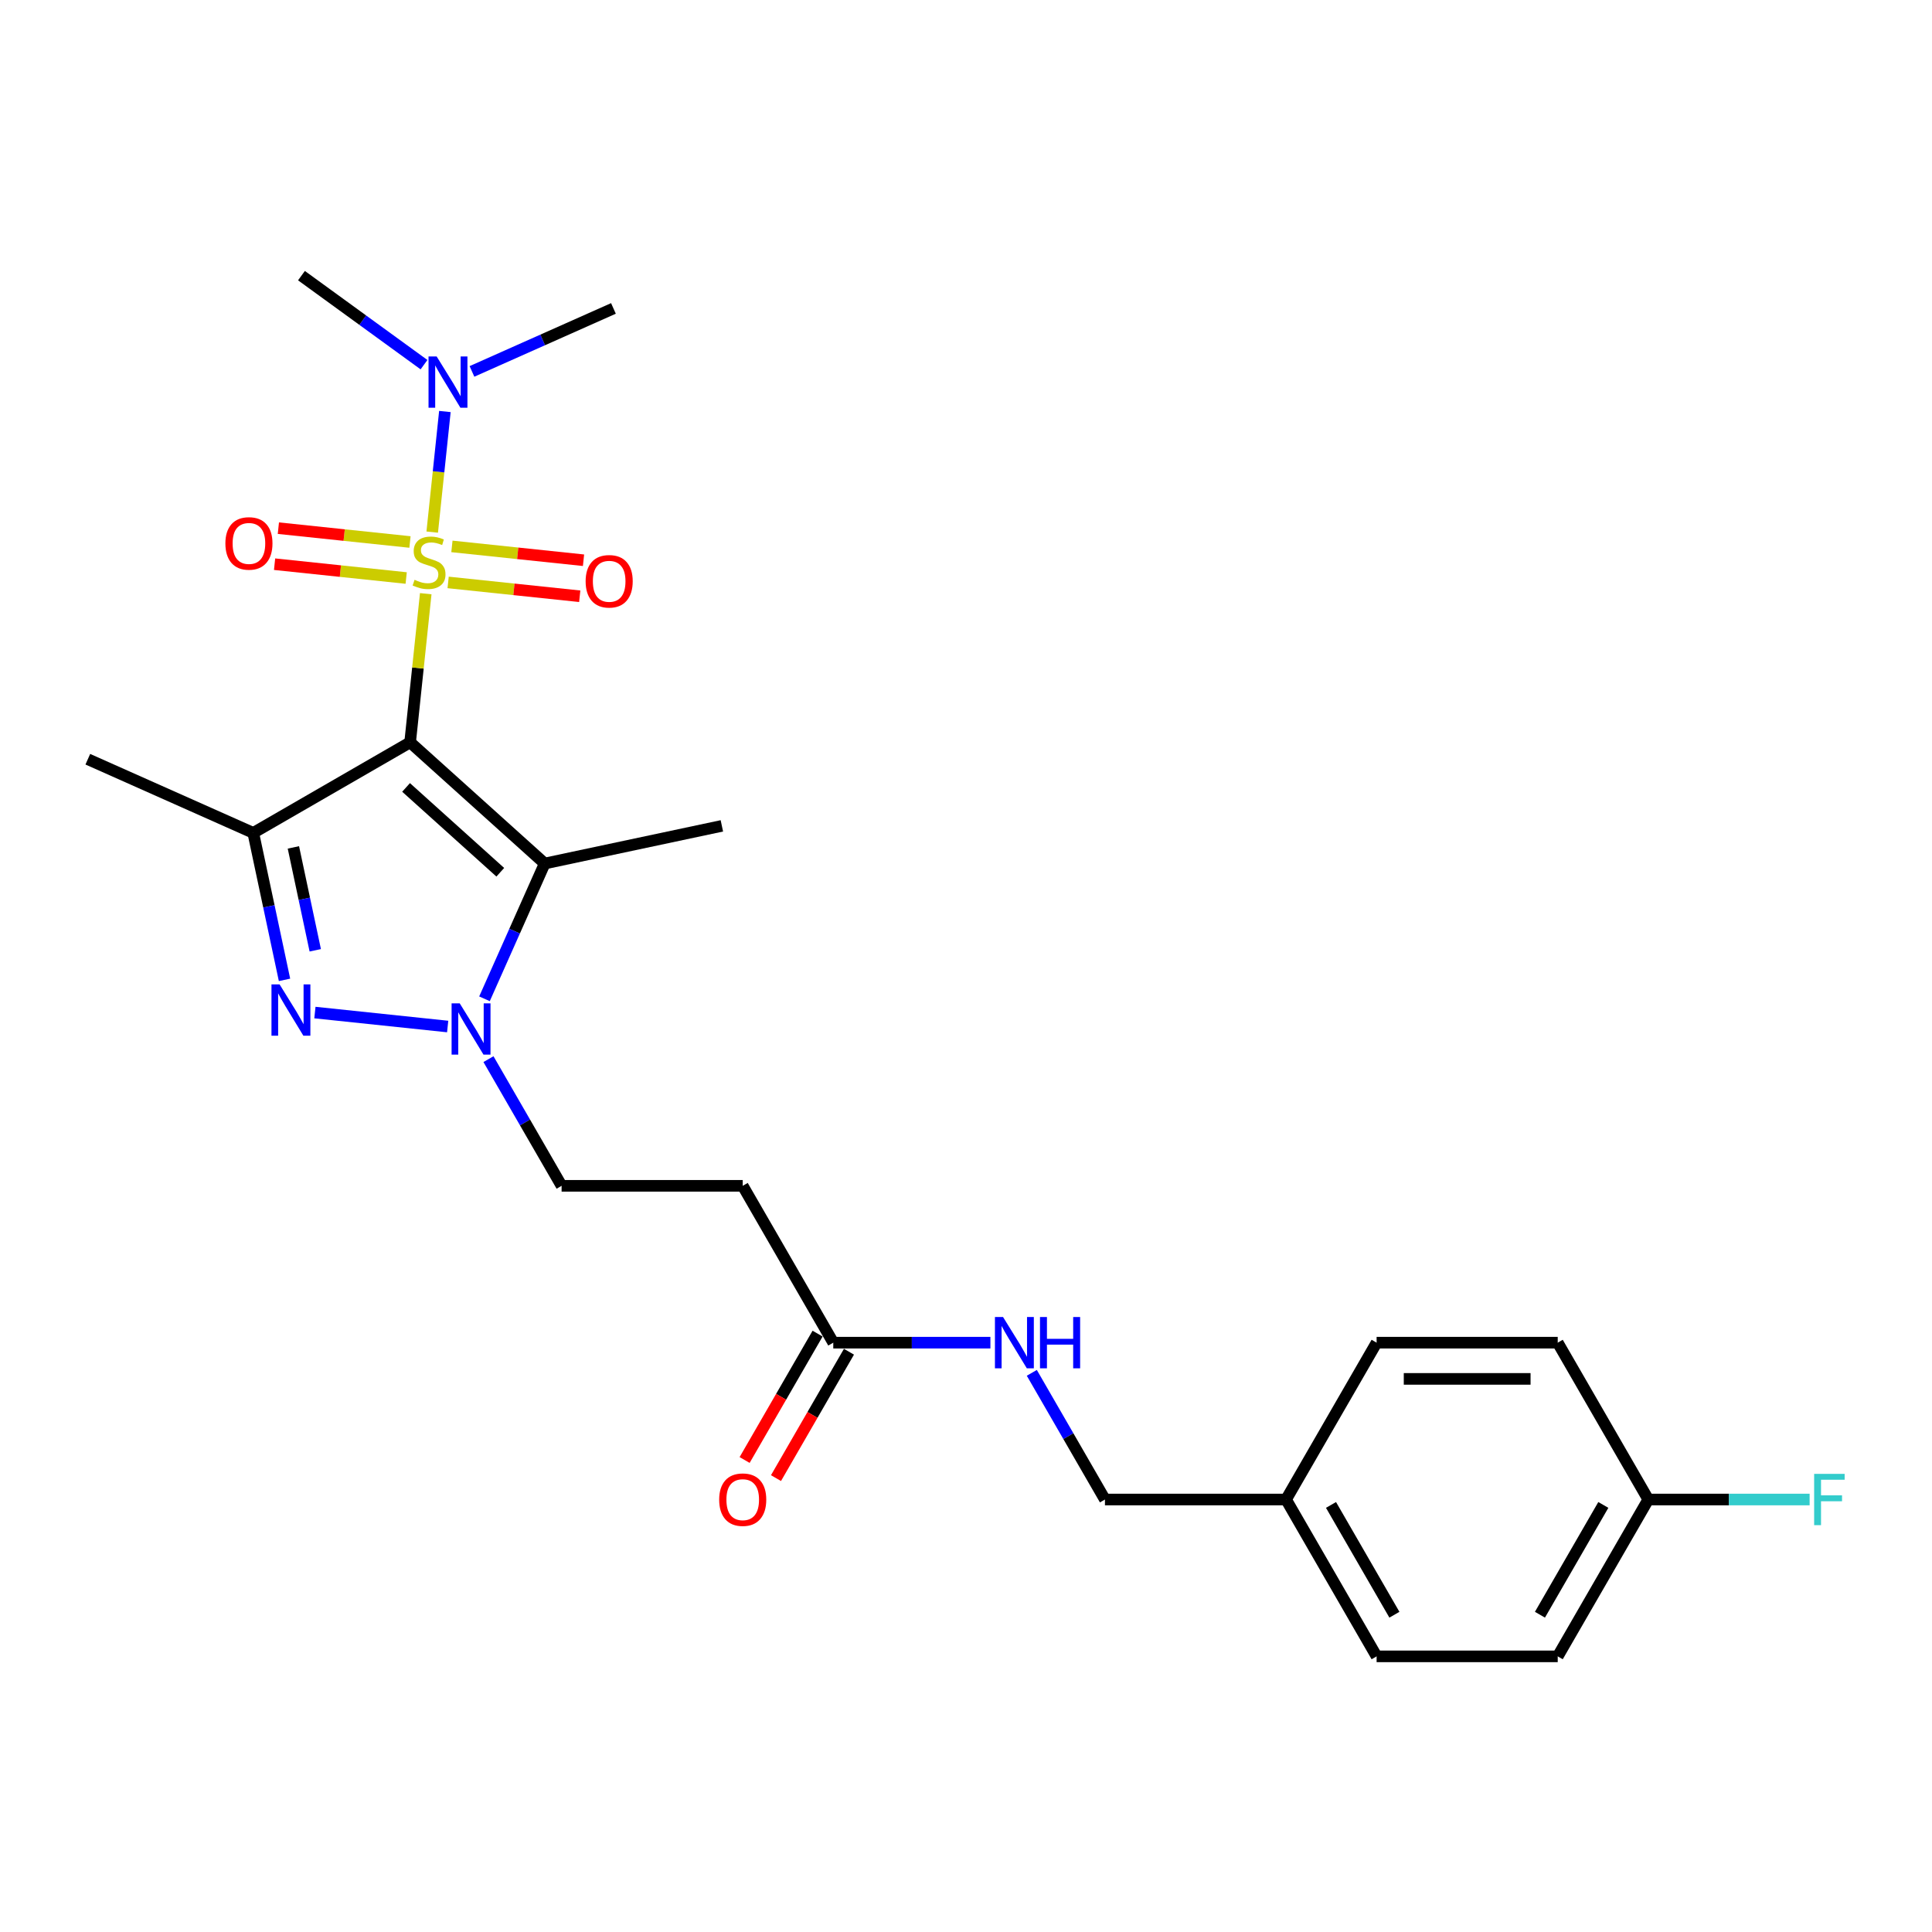 <?xml version='1.0' encoding='iso-8859-1'?>
<svg version='1.1' baseProfile='full'
              xmlns='http://www.w3.org/2000/svg'
                      xmlns:rdkit='http://www.rdkit.org/xml'
                      xmlns:xlink='http://www.w3.org/1999/xlink'
                  xml:space='preserve'
width='1000px' height='1000px' viewBox='0 0 1000 1000'>
<!-- END OF HEADER -->
<rect style='opacity:1.0;fill:#FFFFFF;stroke:none' width='1000' height='1000' x='0' y='0'> </rect>
<path class='bond-0' d='M 212.278,384.229 L 216.321,345.76' style='fill:none;fill-rule:evenodd;stroke:#000000;stroke-width:6px;stroke-linecap:butt;stroke-linejoin:miter;stroke-opacity:1' />
<path class='bond-0' d='M 216.321,345.76 L 220.364,307.292' style='fill:none;fill-rule:evenodd;stroke:#CCCC00;stroke-width:6px;stroke-linecap:butt;stroke-linejoin:miter;stroke-opacity:1' />
<path class='bond-1' d='M 212.278,384.229 L 131.094,431.101' style='fill:none;fill-rule:evenodd;stroke:#000000;stroke-width:6px;stroke-linecap:butt;stroke-linejoin:miter;stroke-opacity:1' />
<path class='bond-2' d='M 212.278,384.229 L 281.943,446.956' style='fill:none;fill-rule:evenodd;stroke:#000000;stroke-width:6px;stroke-linecap:butt;stroke-linejoin:miter;stroke-opacity:1' />
<path class='bond-2' d='M 210.182,407.571 L 258.948,451.48' style='fill:none;fill-rule:evenodd;stroke:#000000;stroke-width:6px;stroke-linecap:butt;stroke-linejoin:miter;stroke-opacity:1' />
<path class='bond-5' d='M 223.714,275.419 L 226.995,244.207' style='fill:none;fill-rule:evenodd;stroke:#CCCC00;stroke-width:6px;stroke-linecap:butt;stroke-linejoin:miter;stroke-opacity:1' />
<path class='bond-5' d='M 226.995,244.207 L 230.275,212.995' style='fill:none;fill-rule:evenodd;stroke:#0000FF;stroke-width:6px;stroke-linecap:butt;stroke-linejoin:miter;stroke-opacity:1' />
<path class='bond-6' d='M 231.953,301.463 L 266.011,305.043' style='fill:none;fill-rule:evenodd;stroke:#CCCC00;stroke-width:6px;stroke-linecap:butt;stroke-linejoin:miter;stroke-opacity:1' />
<path class='bond-6' d='M 266.011,305.043 L 300.07,308.622' style='fill:none;fill-rule:evenodd;stroke:#FF0000;stroke-width:6px;stroke-linecap:butt;stroke-linejoin:miter;stroke-opacity:1' />
<path class='bond-6' d='M 233.912,282.817 L 267.971,286.397' style='fill:none;fill-rule:evenodd;stroke:#CCCC00;stroke-width:6px;stroke-linecap:butt;stroke-linejoin:miter;stroke-opacity:1' />
<path class='bond-6' d='M 267.971,286.397 L 302.029,289.976' style='fill:none;fill-rule:evenodd;stroke:#FF0000;stroke-width:6px;stroke-linecap:butt;stroke-linejoin:miter;stroke-opacity:1' />
<path class='bond-7' d='M 212.201,280.535 L 178.143,276.955' style='fill:none;fill-rule:evenodd;stroke:#CCCC00;stroke-width:6px;stroke-linecap:butt;stroke-linejoin:miter;stroke-opacity:1' />
<path class='bond-7' d='M 178.143,276.955 L 144.084,273.376' style='fill:none;fill-rule:evenodd;stroke:#FF0000;stroke-width:6px;stroke-linecap:butt;stroke-linejoin:miter;stroke-opacity:1' />
<path class='bond-7' d='M 210.241,299.181 L 176.183,295.601' style='fill:none;fill-rule:evenodd;stroke:#CCCC00;stroke-width:6px;stroke-linecap:butt;stroke-linejoin:miter;stroke-opacity:1' />
<path class='bond-7' d='M 176.183,295.601 L 142.124,292.022' style='fill:none;fill-rule:evenodd;stroke:#FF0000;stroke-width:6px;stroke-linecap:butt;stroke-linejoin:miter;stroke-opacity:1' />
<path class='bond-3' d='M 131.094,431.101 L 139.179,469.14' style='fill:none;fill-rule:evenodd;stroke:#000000;stroke-width:6px;stroke-linecap:butt;stroke-linejoin:miter;stroke-opacity:1' />
<path class='bond-3' d='M 139.179,469.14 L 147.264,507.178' style='fill:none;fill-rule:evenodd;stroke:#0000FF;stroke-width:6px;stroke-linecap:butt;stroke-linejoin:miter;stroke-opacity:1' />
<path class='bond-3' d='M 151.858,438.614 L 157.518,465.241' style='fill:none;fill-rule:evenodd;stroke:#000000;stroke-width:6px;stroke-linecap:butt;stroke-linejoin:miter;stroke-opacity:1' />
<path class='bond-3' d='M 157.518,465.241 L 163.178,491.869' style='fill:none;fill-rule:evenodd;stroke:#0000FF;stroke-width:6px;stroke-linecap:butt;stroke-linejoin:miter;stroke-opacity:1' />
<path class='bond-13' d='M 131.094,431.101 L 45.455,392.972' style='fill:none;fill-rule:evenodd;stroke:#000000;stroke-width:6px;stroke-linecap:butt;stroke-linejoin:miter;stroke-opacity:1' />
<path class='bond-4' d='M 281.943,446.956 L 266.355,481.966' style='fill:none;fill-rule:evenodd;stroke:#000000;stroke-width:6px;stroke-linecap:butt;stroke-linejoin:miter;stroke-opacity:1' />
<path class='bond-4' d='M 266.355,481.966 L 250.768,516.977' style='fill:none;fill-rule:evenodd;stroke:#0000FF;stroke-width:6px;stroke-linecap:butt;stroke-linejoin:miter;stroke-opacity:1' />
<path class='bond-14' d='M 281.943,446.956 L 373.638,427.465' style='fill:none;fill-rule:evenodd;stroke:#000000;stroke-width:6px;stroke-linecap:butt;stroke-linejoin:miter;stroke-opacity:1' />
<path class='bond-25' d='M 162.996,524.1 L 231.714,531.323' style='fill:none;fill-rule:evenodd;stroke:#0000FF;stroke-width:6px;stroke-linecap:butt;stroke-linejoin:miter;stroke-opacity:1' />
<path class='bond-9' d='M 252.831,548.213 L 271.758,580.996' style='fill:none;fill-rule:evenodd;stroke:#0000FF;stroke-width:6px;stroke-linecap:butt;stroke-linejoin:miter;stroke-opacity:1' />
<path class='bond-9' d='M 271.758,580.996 L 290.686,613.779' style='fill:none;fill-rule:evenodd;stroke:#000000;stroke-width:6px;stroke-linecap:butt;stroke-linejoin:miter;stroke-opacity:1' />
<path class='bond-23' d='M 219.464,188.751 L 187.75,165.709' style='fill:none;fill-rule:evenodd;stroke:#0000FF;stroke-width:6px;stroke-linecap:butt;stroke-linejoin:miter;stroke-opacity:1' />
<path class='bond-23' d='M 187.75,165.709 L 156.036,142.668' style='fill:none;fill-rule:evenodd;stroke:#000000;stroke-width:6px;stroke-linecap:butt;stroke-linejoin:miter;stroke-opacity:1' />
<path class='bond-24' d='M 244.287,192.243 L 280.901,175.941' style='fill:none;fill-rule:evenodd;stroke:#0000FF;stroke-width:6px;stroke-linecap:butt;stroke-linejoin:miter;stroke-opacity:1' />
<path class='bond-24' d='M 280.901,175.941 L 317.515,159.64' style='fill:none;fill-rule:evenodd;stroke:#000000;stroke-width:6px;stroke-linecap:butt;stroke-linejoin:miter;stroke-opacity:1' />
<path class='bond-8' d='M 431.301,694.964 L 384.43,613.779' style='fill:none;fill-rule:evenodd;stroke:#000000;stroke-width:6px;stroke-linecap:butt;stroke-linejoin:miter;stroke-opacity:1' />
<path class='bond-11' d='M 431.301,694.964 L 471.967,694.964' style='fill:none;fill-rule:evenodd;stroke:#000000;stroke-width:6px;stroke-linecap:butt;stroke-linejoin:miter;stroke-opacity:1' />
<path class='bond-11' d='M 471.967,694.964 L 512.633,694.964' style='fill:none;fill-rule:evenodd;stroke:#0000FF;stroke-width:6px;stroke-linecap:butt;stroke-linejoin:miter;stroke-opacity:1' />
<path class='bond-12' d='M 423.183,690.276 L 404.299,722.985' style='fill:none;fill-rule:evenodd;stroke:#000000;stroke-width:6px;stroke-linecap:butt;stroke-linejoin:miter;stroke-opacity:1' />
<path class='bond-12' d='M 404.299,722.985 L 385.415,755.693' style='fill:none;fill-rule:evenodd;stroke:#FF0000;stroke-width:6px;stroke-linecap:butt;stroke-linejoin:miter;stroke-opacity:1' />
<path class='bond-12' d='M 439.42,699.651 L 420.536,732.359' style='fill:none;fill-rule:evenodd;stroke:#000000;stroke-width:6px;stroke-linecap:butt;stroke-linejoin:miter;stroke-opacity:1' />
<path class='bond-12' d='M 420.536,732.359 L 401.652,765.067' style='fill:none;fill-rule:evenodd;stroke:#FF0000;stroke-width:6px;stroke-linecap:butt;stroke-linejoin:miter;stroke-opacity:1' />
<path class='bond-10' d='M 290.686,613.779 L 384.43,613.779' style='fill:none;fill-rule:evenodd;stroke:#000000;stroke-width:6px;stroke-linecap:butt;stroke-linejoin:miter;stroke-opacity:1' />
<path class='bond-15' d='M 534.062,710.581 L 552.989,743.365' style='fill:none;fill-rule:evenodd;stroke:#0000FF;stroke-width:6px;stroke-linecap:butt;stroke-linejoin:miter;stroke-opacity:1' />
<path class='bond-15' d='M 552.989,743.365 L 571.917,776.148' style='fill:none;fill-rule:evenodd;stroke:#000000;stroke-width:6px;stroke-linecap:butt;stroke-linejoin:miter;stroke-opacity:1' />
<path class='bond-17' d='M 571.917,776.148 L 665.661,776.148' style='fill:none;fill-rule:evenodd;stroke:#000000;stroke-width:6px;stroke-linecap:butt;stroke-linejoin:miter;stroke-opacity:1' />
<path class='bond-16' d='M 853.148,776.148 L 806.276,857.332' style='fill:none;fill-rule:evenodd;stroke:#000000;stroke-width:6px;stroke-linecap:butt;stroke-linejoin:miter;stroke-opacity:1' />
<path class='bond-16' d='M 829.88,778.951 L 797.07,835.78' style='fill:none;fill-rule:evenodd;stroke:#000000;stroke-width:6px;stroke-linecap:butt;stroke-linejoin:miter;stroke-opacity:1' />
<path class='bond-18' d='M 853.148,776.148 L 894.901,776.148' style='fill:none;fill-rule:evenodd;stroke:#000000;stroke-width:6px;stroke-linecap:butt;stroke-linejoin:miter;stroke-opacity:1' />
<path class='bond-18' d='M 894.901,776.148 L 936.655,776.148' style='fill:none;fill-rule:evenodd;stroke:#33CCCC;stroke-width:6px;stroke-linecap:butt;stroke-linejoin:miter;stroke-opacity:1' />
<path class='bond-26' d='M 853.148,776.148 L 806.276,694.964' style='fill:none;fill-rule:evenodd;stroke:#000000;stroke-width:6px;stroke-linecap:butt;stroke-linejoin:miter;stroke-opacity:1' />
<path class='bond-21' d='M 665.661,776.148 L 712.532,694.964' style='fill:none;fill-rule:evenodd;stroke:#000000;stroke-width:6px;stroke-linecap:butt;stroke-linejoin:miter;stroke-opacity:1' />
<path class='bond-22' d='M 665.661,776.148 L 712.532,857.332' style='fill:none;fill-rule:evenodd;stroke:#000000;stroke-width:6px;stroke-linecap:butt;stroke-linejoin:miter;stroke-opacity:1' />
<path class='bond-22' d='M 688.928,778.951 L 721.738,835.78' style='fill:none;fill-rule:evenodd;stroke:#000000;stroke-width:6px;stroke-linecap:butt;stroke-linejoin:miter;stroke-opacity:1' />
<path class='bond-19' d='M 806.276,694.964 L 712.532,694.964' style='fill:none;fill-rule:evenodd;stroke:#000000;stroke-width:6px;stroke-linecap:butt;stroke-linejoin:miter;stroke-opacity:1' />
<path class='bond-19' d='M 792.214,713.712 L 726.594,713.712' style='fill:none;fill-rule:evenodd;stroke:#000000;stroke-width:6px;stroke-linecap:butt;stroke-linejoin:miter;stroke-opacity:1' />
<path class='bond-20' d='M 806.276,857.332 L 712.532,857.332' style='fill:none;fill-rule:evenodd;stroke:#000000;stroke-width:6px;stroke-linecap:butt;stroke-linejoin:miter;stroke-opacity:1' />
<path  class='atom-1' d='M 214.577 300.111
Q 214.877 300.223, 216.115 300.748
Q 217.352 301.273, 218.702 301.611
Q 220.09 301.911, 221.439 301.911
Q 223.952 301.911, 225.414 300.711
Q 226.877 299.473, 226.877 297.336
Q 226.877 295.874, 226.127 294.974
Q 225.414 294.074, 224.289 293.586
Q 223.164 293.099, 221.289 292.536
Q 218.927 291.824, 217.502 291.149
Q 216.115 290.474, 215.102 289.049
Q 214.127 287.624, 214.127 285.224
Q 214.127 281.887, 216.377 279.825
Q 218.665 277.762, 223.164 277.762
Q 226.239 277.762, 229.726 279.225
L 228.864 282.112
Q 225.677 280.8, 223.277 280.8
Q 220.689 280.8, 219.265 281.887
Q 217.84 282.937, 217.877 284.774
Q 217.877 286.199, 218.59 287.062
Q 219.34 287.924, 220.389 288.412
Q 221.477 288.899, 223.277 289.462
Q 225.677 290.211, 227.102 290.961
Q 228.526 291.711, 229.539 293.249
Q 230.589 294.749, 230.589 297.336
Q 230.589 301.011, 228.114 302.998
Q 225.677 304.948, 221.589 304.948
Q 219.227 304.948, 217.427 304.423
Q 215.665 303.936, 213.565 303.073
L 214.577 300.111
' fill='#CCCC00'/>
<path  class='atom-4' d='M 144.716 509.522
L 153.415 523.583
Q 154.278 524.971, 155.665 527.483
Q 157.052 529.995, 157.127 530.145
L 157.127 509.522
L 160.652 509.522
L 160.652 536.07
L 157.015 536.07
L 147.678 520.696
Q 146.591 518.896, 145.428 516.834
Q 144.303 514.771, 143.966 514.134
L 143.966 536.07
L 140.516 536.07
L 140.516 509.522
L 144.716 509.522
' fill='#0000FF'/>
<path  class='atom-5' d='M 237.946 519.321
L 246.645 533.382
Q 247.508 534.77, 248.895 537.282
Q 250.282 539.794, 250.357 539.944
L 250.357 519.321
L 253.882 519.321
L 253.882 545.869
L 250.245 545.869
L 240.908 530.495
Q 239.821 528.695, 238.658 526.633
Q 237.533 524.57, 237.196 523.933
L 237.196 545.869
L 233.746 545.869
L 233.746 519.321
L 237.946 519.321
' fill='#0000FF'/>
<path  class='atom-6' d='M 226.007 184.495
L 234.707 198.556
Q 235.569 199.944, 236.957 202.456
Q 238.344 204.968, 238.419 205.118
L 238.419 184.495
L 241.944 184.495
L 241.944 211.043
L 238.307 211.043
L 228.97 195.669
Q 227.882 193.869, 226.72 191.807
Q 225.595 189.744, 225.257 189.107
L 225.257 211.043
L 221.808 211.043
L 221.808 184.495
L 226.007 184.495
' fill='#0000FF'/>
<path  class='atom-7' d='M 303.12 300.873
Q 303.12 294.498, 306.27 290.936
Q 309.42 287.374, 315.307 287.374
Q 321.194 287.374, 324.344 290.936
Q 327.494 294.498, 327.494 300.873
Q 327.494 307.322, 324.306 310.997
Q 321.119 314.634, 315.307 314.634
Q 309.457 314.634, 306.27 310.997
Q 303.12 307.36, 303.12 300.873
M 315.307 311.635
Q 319.357 311.635, 321.532 308.935
Q 323.744 306.197, 323.744 300.873
Q 323.744 295.661, 321.532 293.036
Q 319.357 290.373, 315.307 290.373
Q 311.257 290.373, 309.045 292.998
Q 306.87 295.623, 306.87 300.873
Q 306.87 306.235, 309.045 308.935
Q 311.257 311.635, 315.307 311.635
' fill='#FF0000'/>
<path  class='atom-8' d='M 116.66 281.275
Q 116.66 274.9, 119.81 271.338
Q 122.96 267.776, 128.847 267.776
Q 134.734 267.776, 137.884 271.338
Q 141.033 274.9, 141.033 281.275
Q 141.033 287.725, 137.846 291.399
Q 134.659 295.037, 128.847 295.037
Q 122.997 295.037, 119.81 291.399
Q 116.66 287.762, 116.66 281.275
M 128.847 292.037
Q 132.896 292.037, 135.071 289.337
Q 137.284 286.6, 137.284 281.275
Q 137.284 276.063, 135.071 273.438
Q 132.896 270.776, 128.847 270.776
Q 124.797 270.776, 122.585 273.401
Q 120.41 276.025, 120.41 281.275
Q 120.41 286.637, 122.585 289.337
Q 124.797 292.037, 128.847 292.037
' fill='#FF0000'/>
<path  class='atom-12' d='M 519.177 681.689
L 527.876 695.751
Q 528.739 697.138, 530.126 699.651
Q 531.513 702.163, 531.588 702.313
L 531.588 681.689
L 535.113 681.689
L 535.113 708.238
L 531.476 708.238
L 522.139 692.864
Q 521.052 691.064, 519.889 689.001
Q 518.764 686.939, 518.427 686.302
L 518.427 708.238
L 514.977 708.238
L 514.977 681.689
L 519.177 681.689
' fill='#0000FF'/>
<path  class='atom-12' d='M 538.3 681.689
L 541.9 681.689
L 541.9 692.976
L 555.474 692.976
L 555.474 681.689
L 559.074 681.689
L 559.074 708.238
L 555.474 708.238
L 555.474 695.976
L 541.9 695.976
L 541.9 708.238
L 538.3 708.238
L 538.3 681.689
' fill='#0000FF'/>
<path  class='atom-13' d='M 372.243 776.223
Q 372.243 769.848, 375.393 766.286
Q 378.542 762.724, 384.43 762.724
Q 390.317 762.724, 393.466 766.286
Q 396.616 769.848, 396.616 776.223
Q 396.616 782.673, 393.429 786.347
Q 390.242 789.985, 384.43 789.985
Q 378.58 789.985, 375.393 786.347
Q 372.243 782.71, 372.243 776.223
M 384.43 786.985
Q 388.479 786.985, 390.654 784.285
Q 392.867 781.548, 392.867 776.223
Q 392.867 771.011, 390.654 768.386
Q 388.479 765.724, 384.43 765.724
Q 380.38 765.724, 378.168 768.348
Q 375.993 770.973, 375.993 776.223
Q 375.993 781.585, 378.168 784.285
Q 380.38 786.985, 384.43 786.985
' fill='#FF0000'/>
<path  class='atom-19' d='M 938.998 762.874
L 954.785 762.874
L 954.785 765.911
L 942.56 765.911
L 942.56 773.973
L 953.435 773.973
L 953.435 777.048
L 942.56 777.048
L 942.56 789.422
L 938.998 789.422
L 938.998 762.874
' fill='#33CCCC'/>
</svg>
